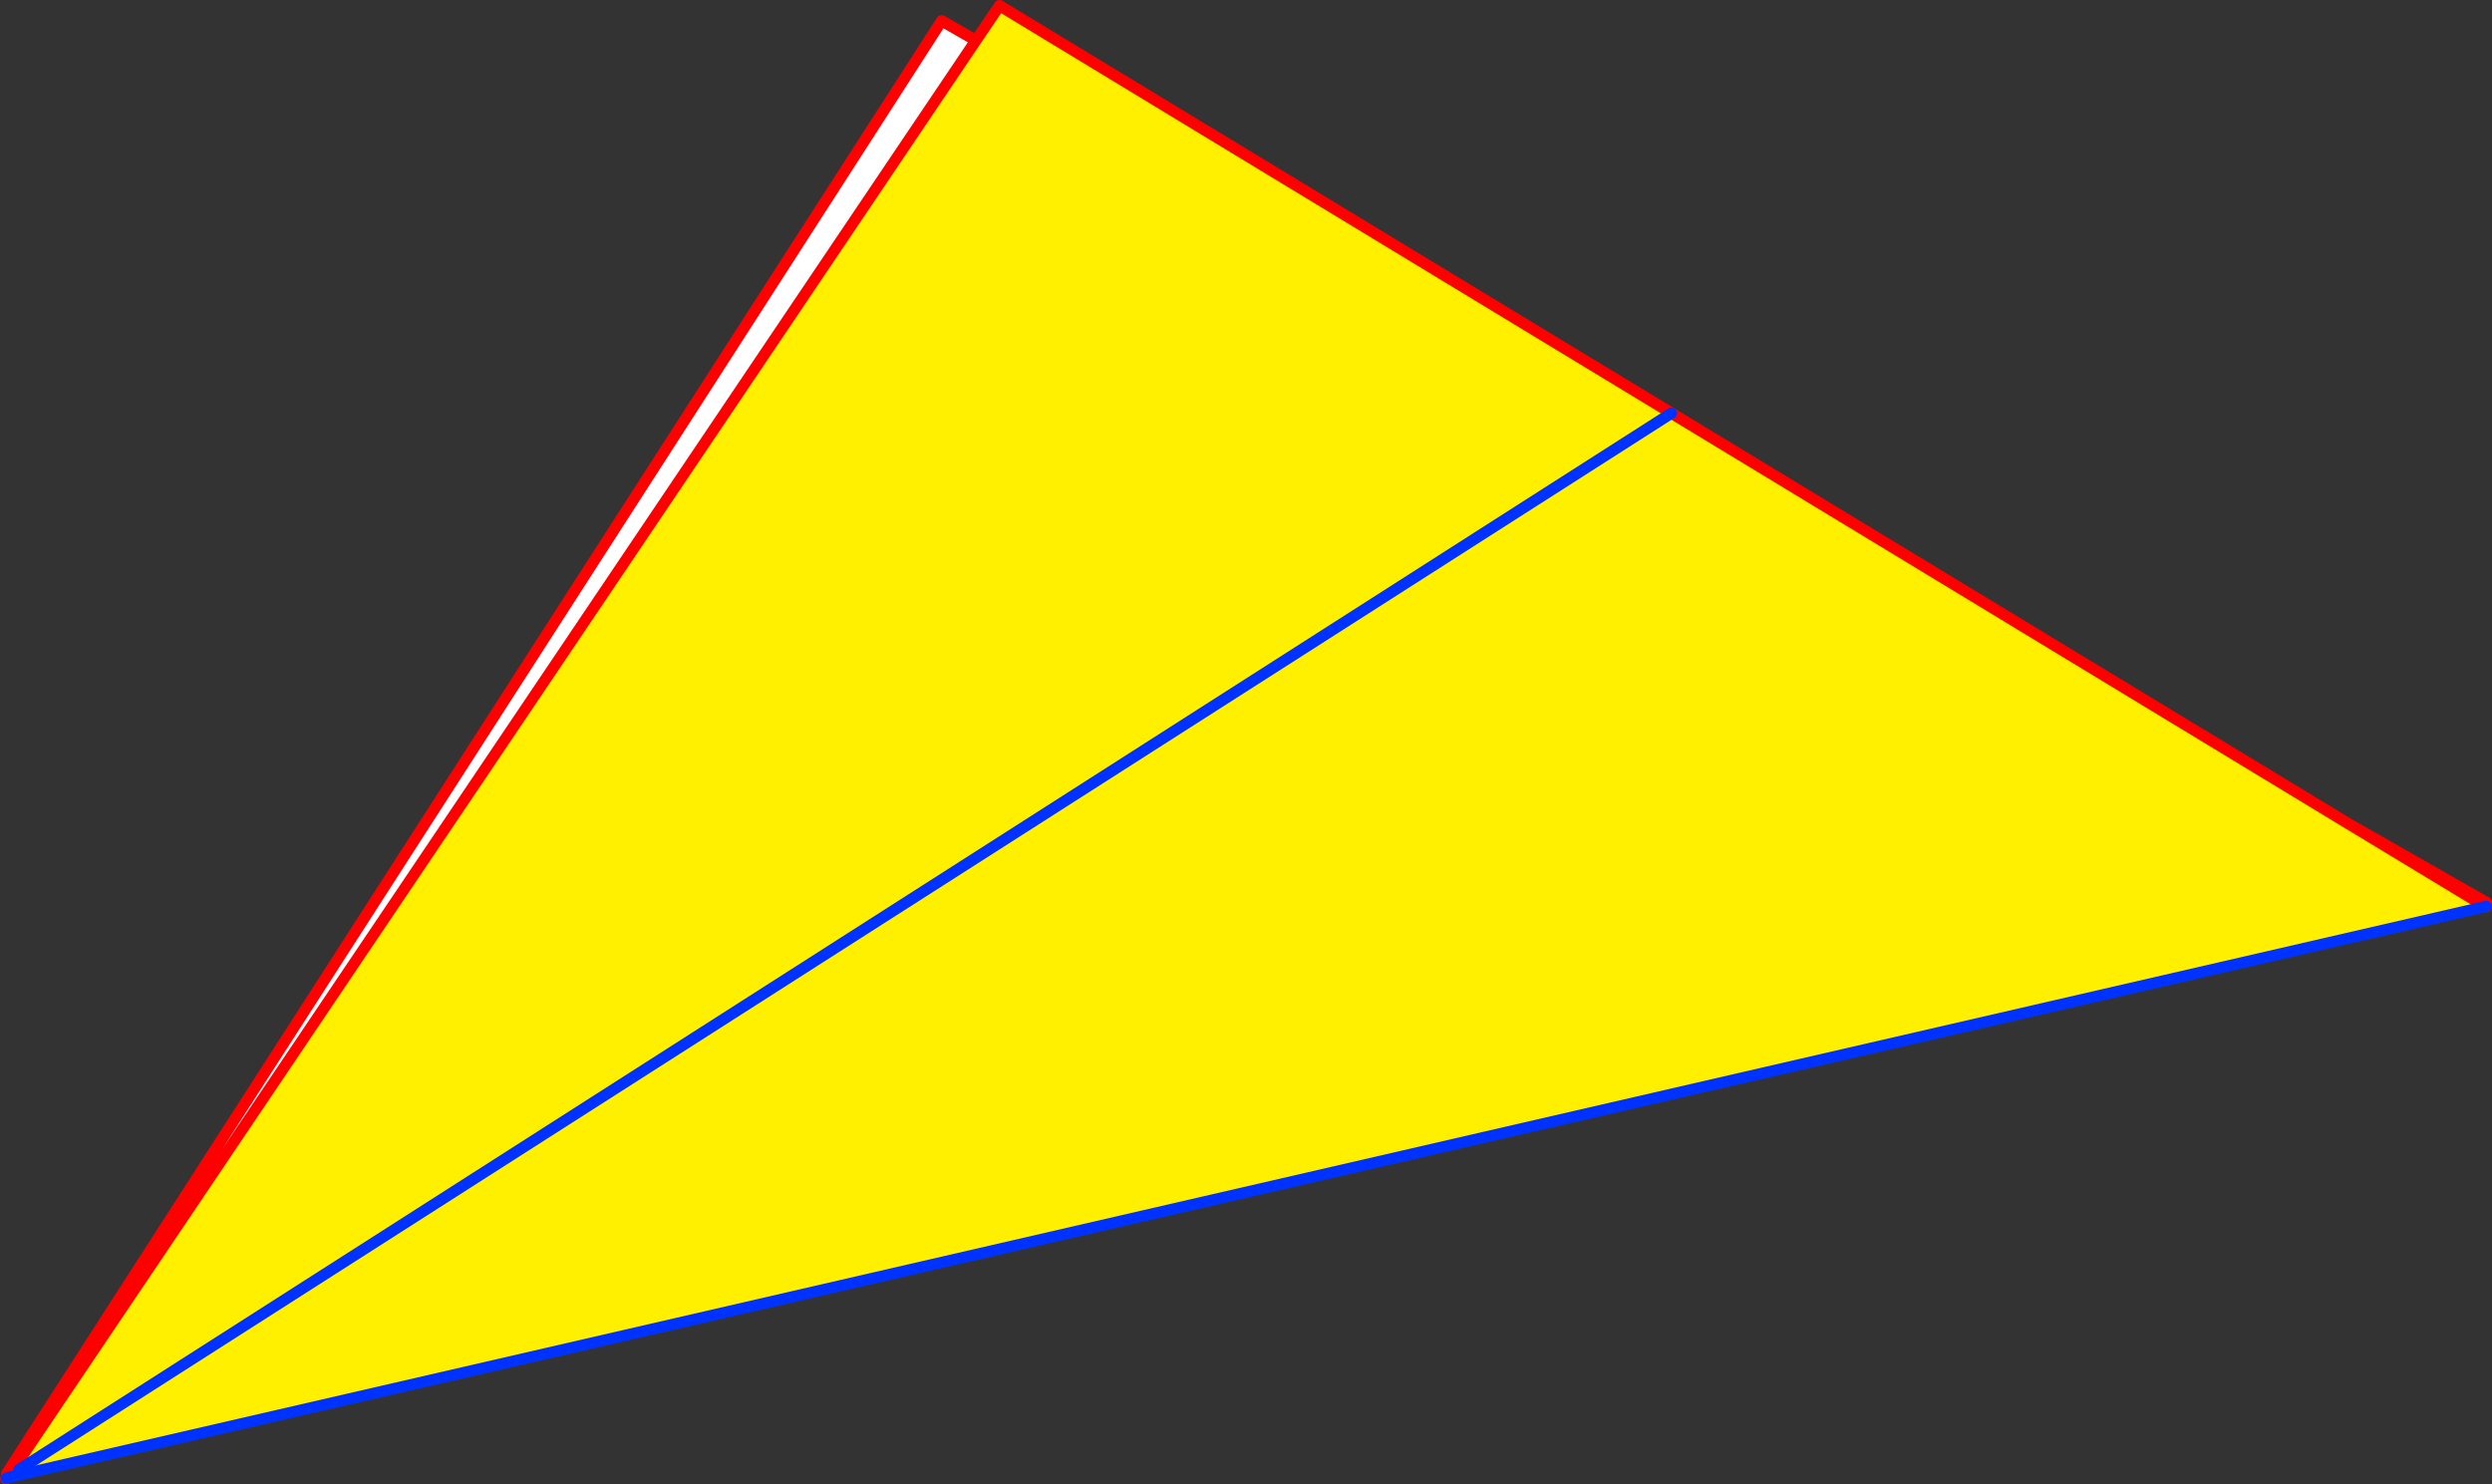 <?xml version="1.0" encoding="UTF-8" standalone="no"?>
<svg xmlns:xlink="http://www.w3.org/1999/xlink" height="264.25px" width="443.55px" xmlns="http://www.w3.org/2000/svg">
  <rect width="100%" height="100%" fill="#333333" stroke="none"/>
  <g transform="matrix(1.0, 0.0, 0.0, 1.0, -138.6, -144.95)">
    <path d="M581.15 305.6 L580.15 305.85 556.7 291.65 581.15 305.6 M580.95 306.35 L581.1 306.3 581.15 306.3 581.1 306.35 580.95 306.35 M139.95 408.0 L139.6 408.2 139.7 408.1 139.95 408.0 M140.5 407.2 L139.75 407.35 306.2 148.65 312.3 152.15 140.5 407.2" fill="#ffffff" fill-rule="evenodd" stroke="none"/>
    <path d="M580.15 305.85 L580.95 306.35 139.95 408.0 140.5 407.2 312.3 152.15 316.5 145.95 436.1 218.5 556.7 291.65 580.15 305.85 M436.1 218.5 L141.95 406.6 436.1 218.5" fill="#fff000" fill-rule="evenodd" stroke="none"/>
    <path d="M580.15 305.85 L580.95 306.35 581.1 306.35 M139.95 408.0 L139.6 408.2 M139.95 408.0 L140.5 407.2 312.3 152.15 316.5 145.95 436.1 218.5 556.7 291.65 581.15 305.6 M139.75 407.35 L306.2 148.65 312.3 152.15 M556.7 291.65 L580.15 305.85" fill="none" stroke="#ff0000" stroke-linecap="round" stroke-linejoin="round" stroke-width="2.0"/>
    <path d="M580.95 306.35 L581.1 306.3 M580.95 306.35 L139.95 408.0 139.7 408.1" fill="none" stroke="#0032ff" stroke-linecap="round" stroke-linejoin="round" stroke-width="2.0"/>
    <path d="M141.95 406.6 L436.1 218.5" fill="none" stroke="#0032ff" stroke-linecap="round" stroke-linejoin="round" stroke-width="2.0"/>
  </g>
</svg>
